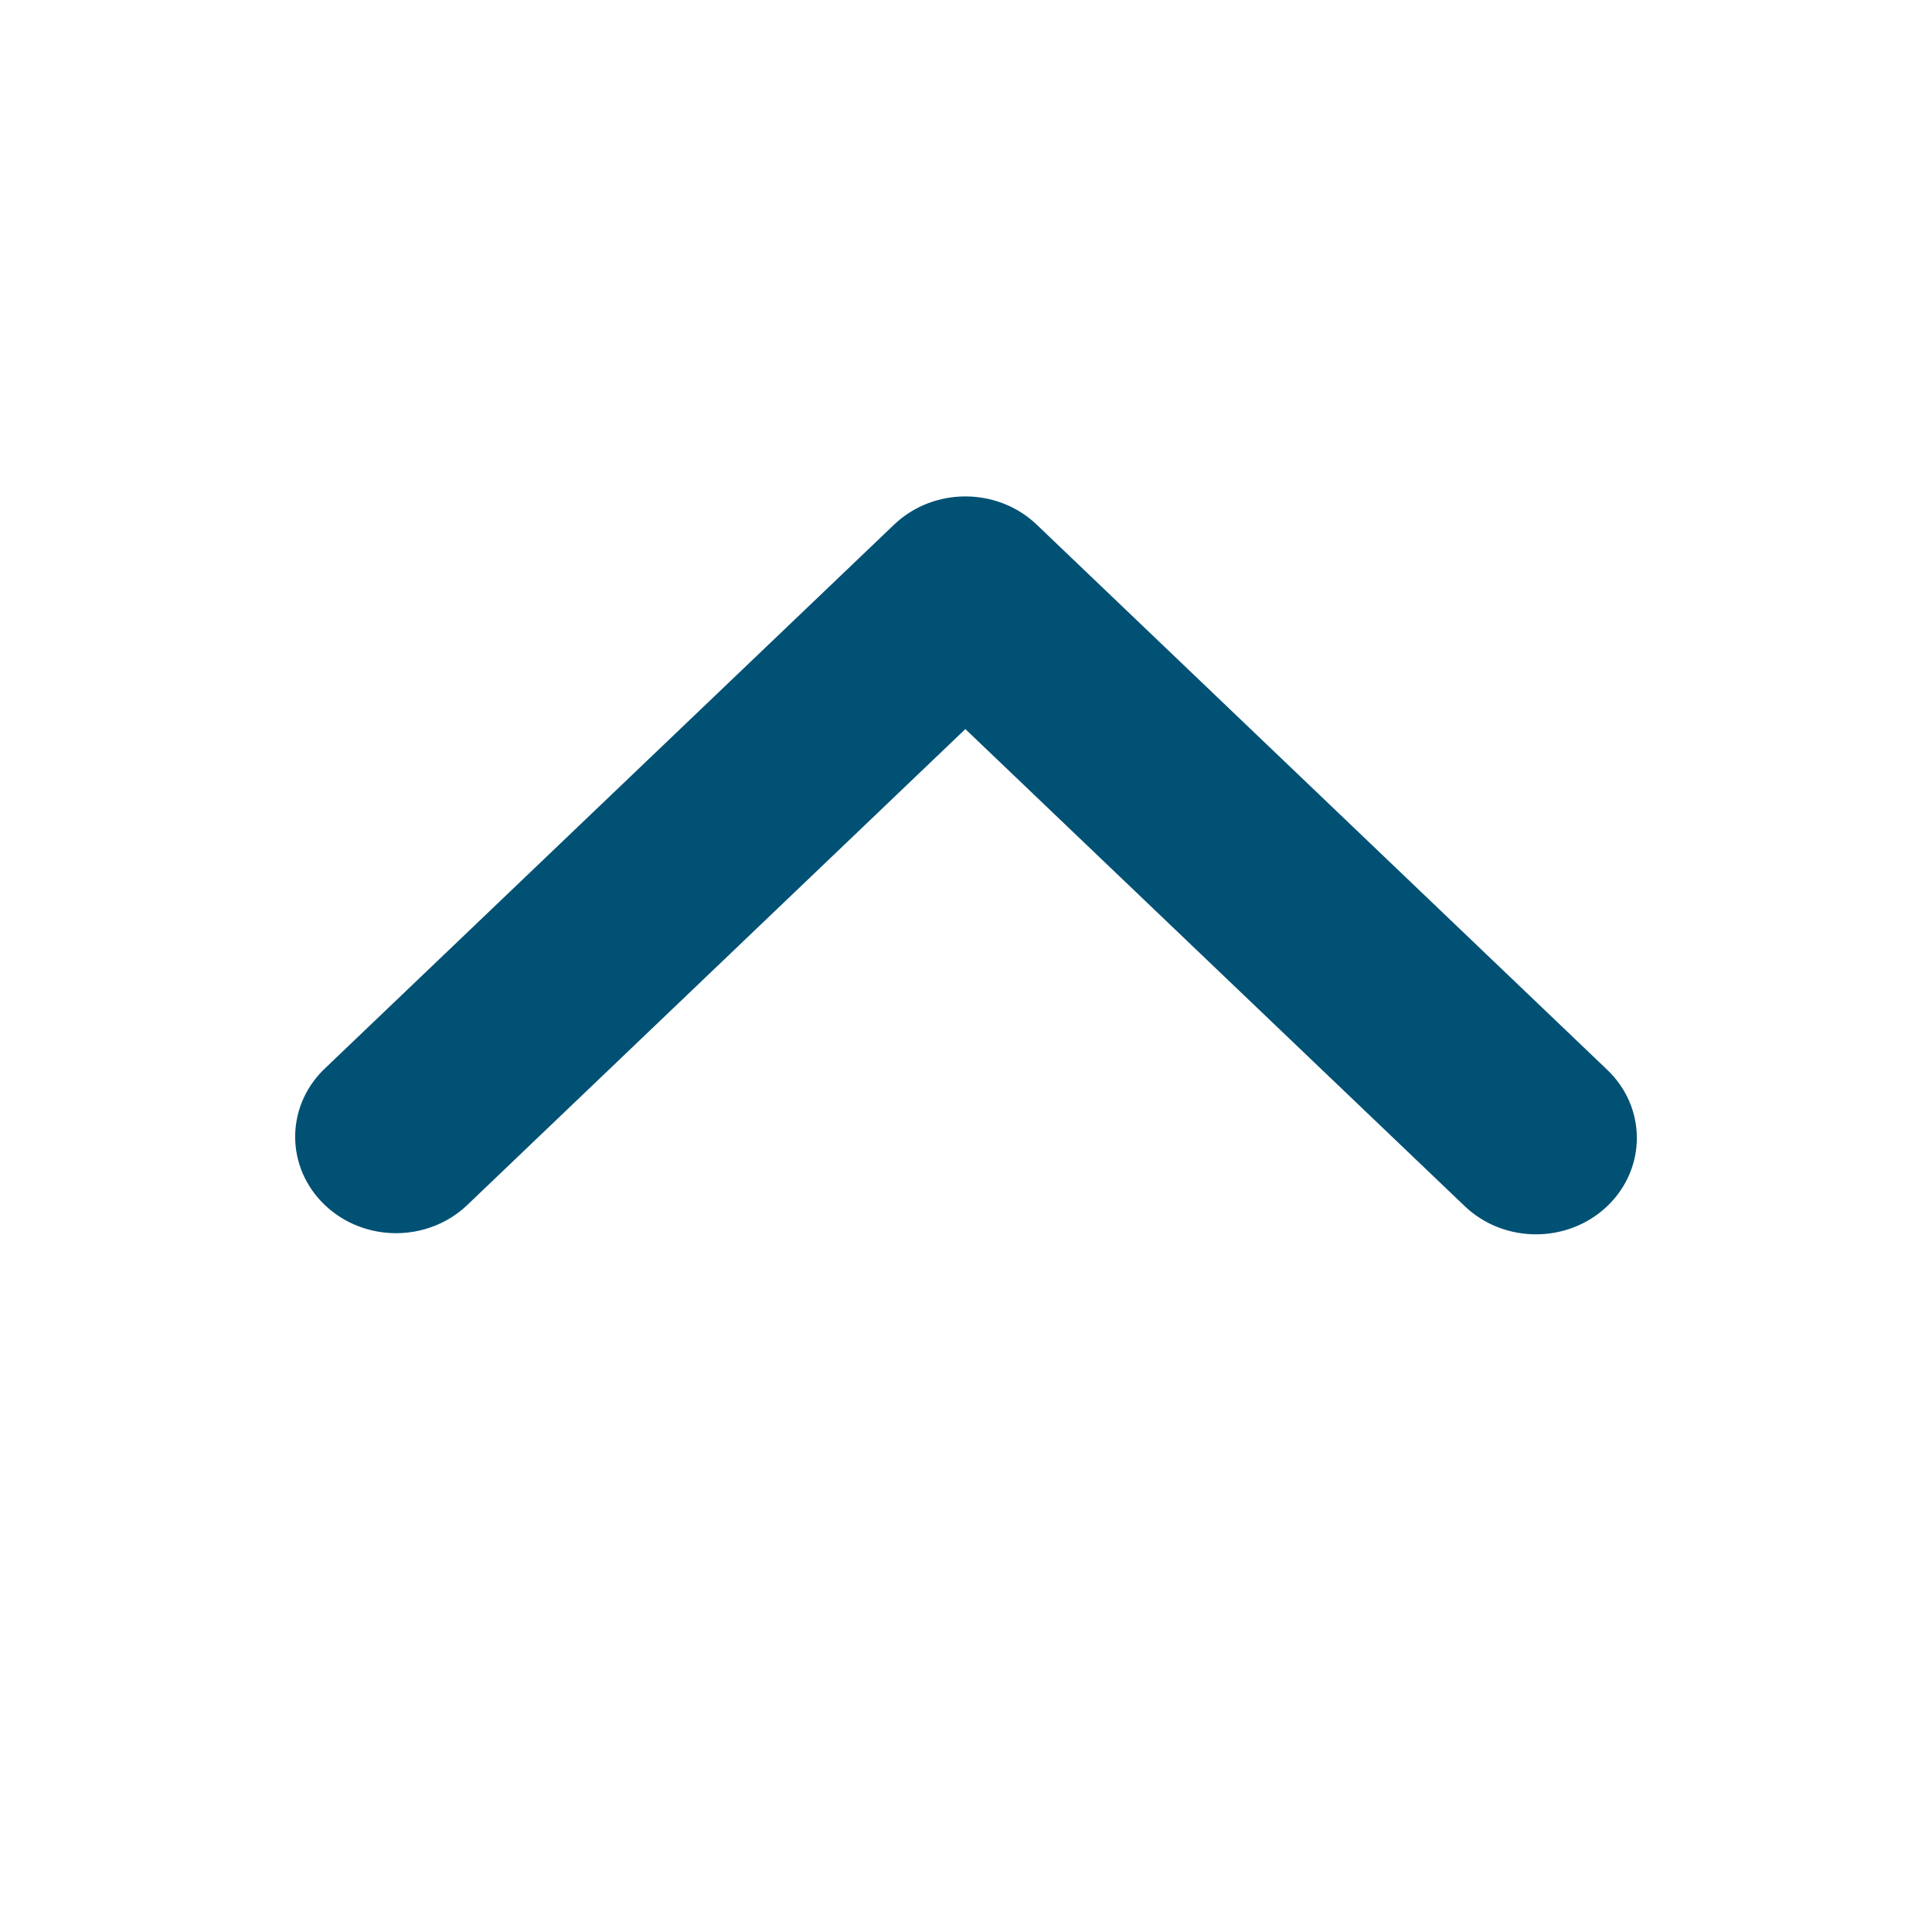 <?xml version="1.0" encoding="UTF-8"?>
<svg xmlns="http://www.w3.org/2000/svg" xmlns:xlink="http://www.w3.org/1999/xlink" width="24px" height="24px" viewBox="0 0 24 24" version="1.1">
  <title>icon/icon_arrow_up_black</title>
  <g id="icon/icon_arrow_up_black" stroke="none" stroke-width="1" fill="none" fill-rule="evenodd">
    <g id="ep:arrow-left-bold" transform="translate(12, 12) rotate(90) translate(-12, -12)translate(2, 2)">
      <rect id="ViewBox" x="0" y="0" width="20" height="20"></rect>
      <path d="M12.983,2.034 C13.45,2.523 13.45,3.316 12.983,3.805 L7.057,10.008 L12.983,16.21 C13.437,16.702 13.43,17.483 12.968,17.966 C12.506,18.45 11.76,18.456 11.29,17.982 L4.517,10.893 C4.05,10.404 4.05,9.611 4.517,9.122 L11.29,2.034 C11.757,1.544 12.515,1.544 12.983,2.034 L12.983,2.034 Z" id="Path" fill="#005174" fill-rule="nonzero"></path>
    </g>
  </g>
</svg>
